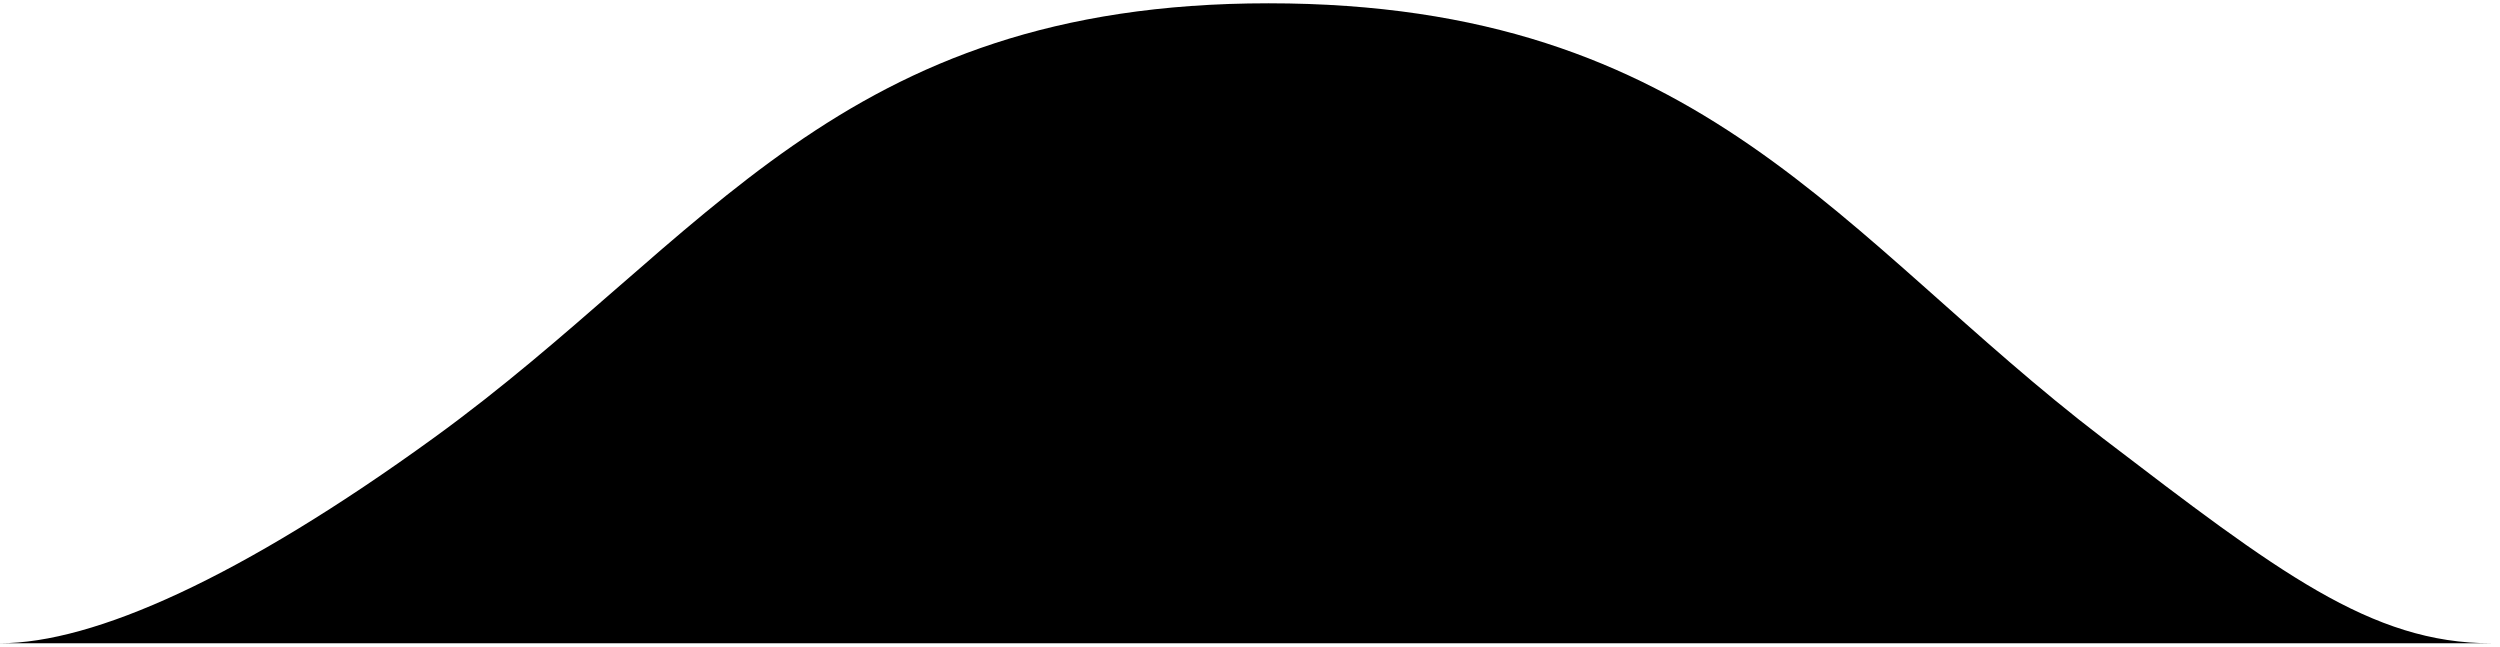 <svg xmlns:xlink="http://www.w3.org/1999/xlink" xmlns="http://www.w3.org/2000/svg" width="116" height="30" class="footerMobile_footerMobile_shape__q6JSF"><defs><symbol id="shape1" xmlns="http://www.w3.org/2000/svg" viewBox="0 0 125 32"><path d="M63.423.001c21.769 0 28.583 11.712 41.736 21.759 8.707 6.652 13.395 10.249 19.402 10.238H0c4.691 0 12.062-3.284 21.712-10.285C35.41 11.784 41.866.001 63.423.001z"></path></symbol></defs><use xlink:href="#shape1"></use></svg>